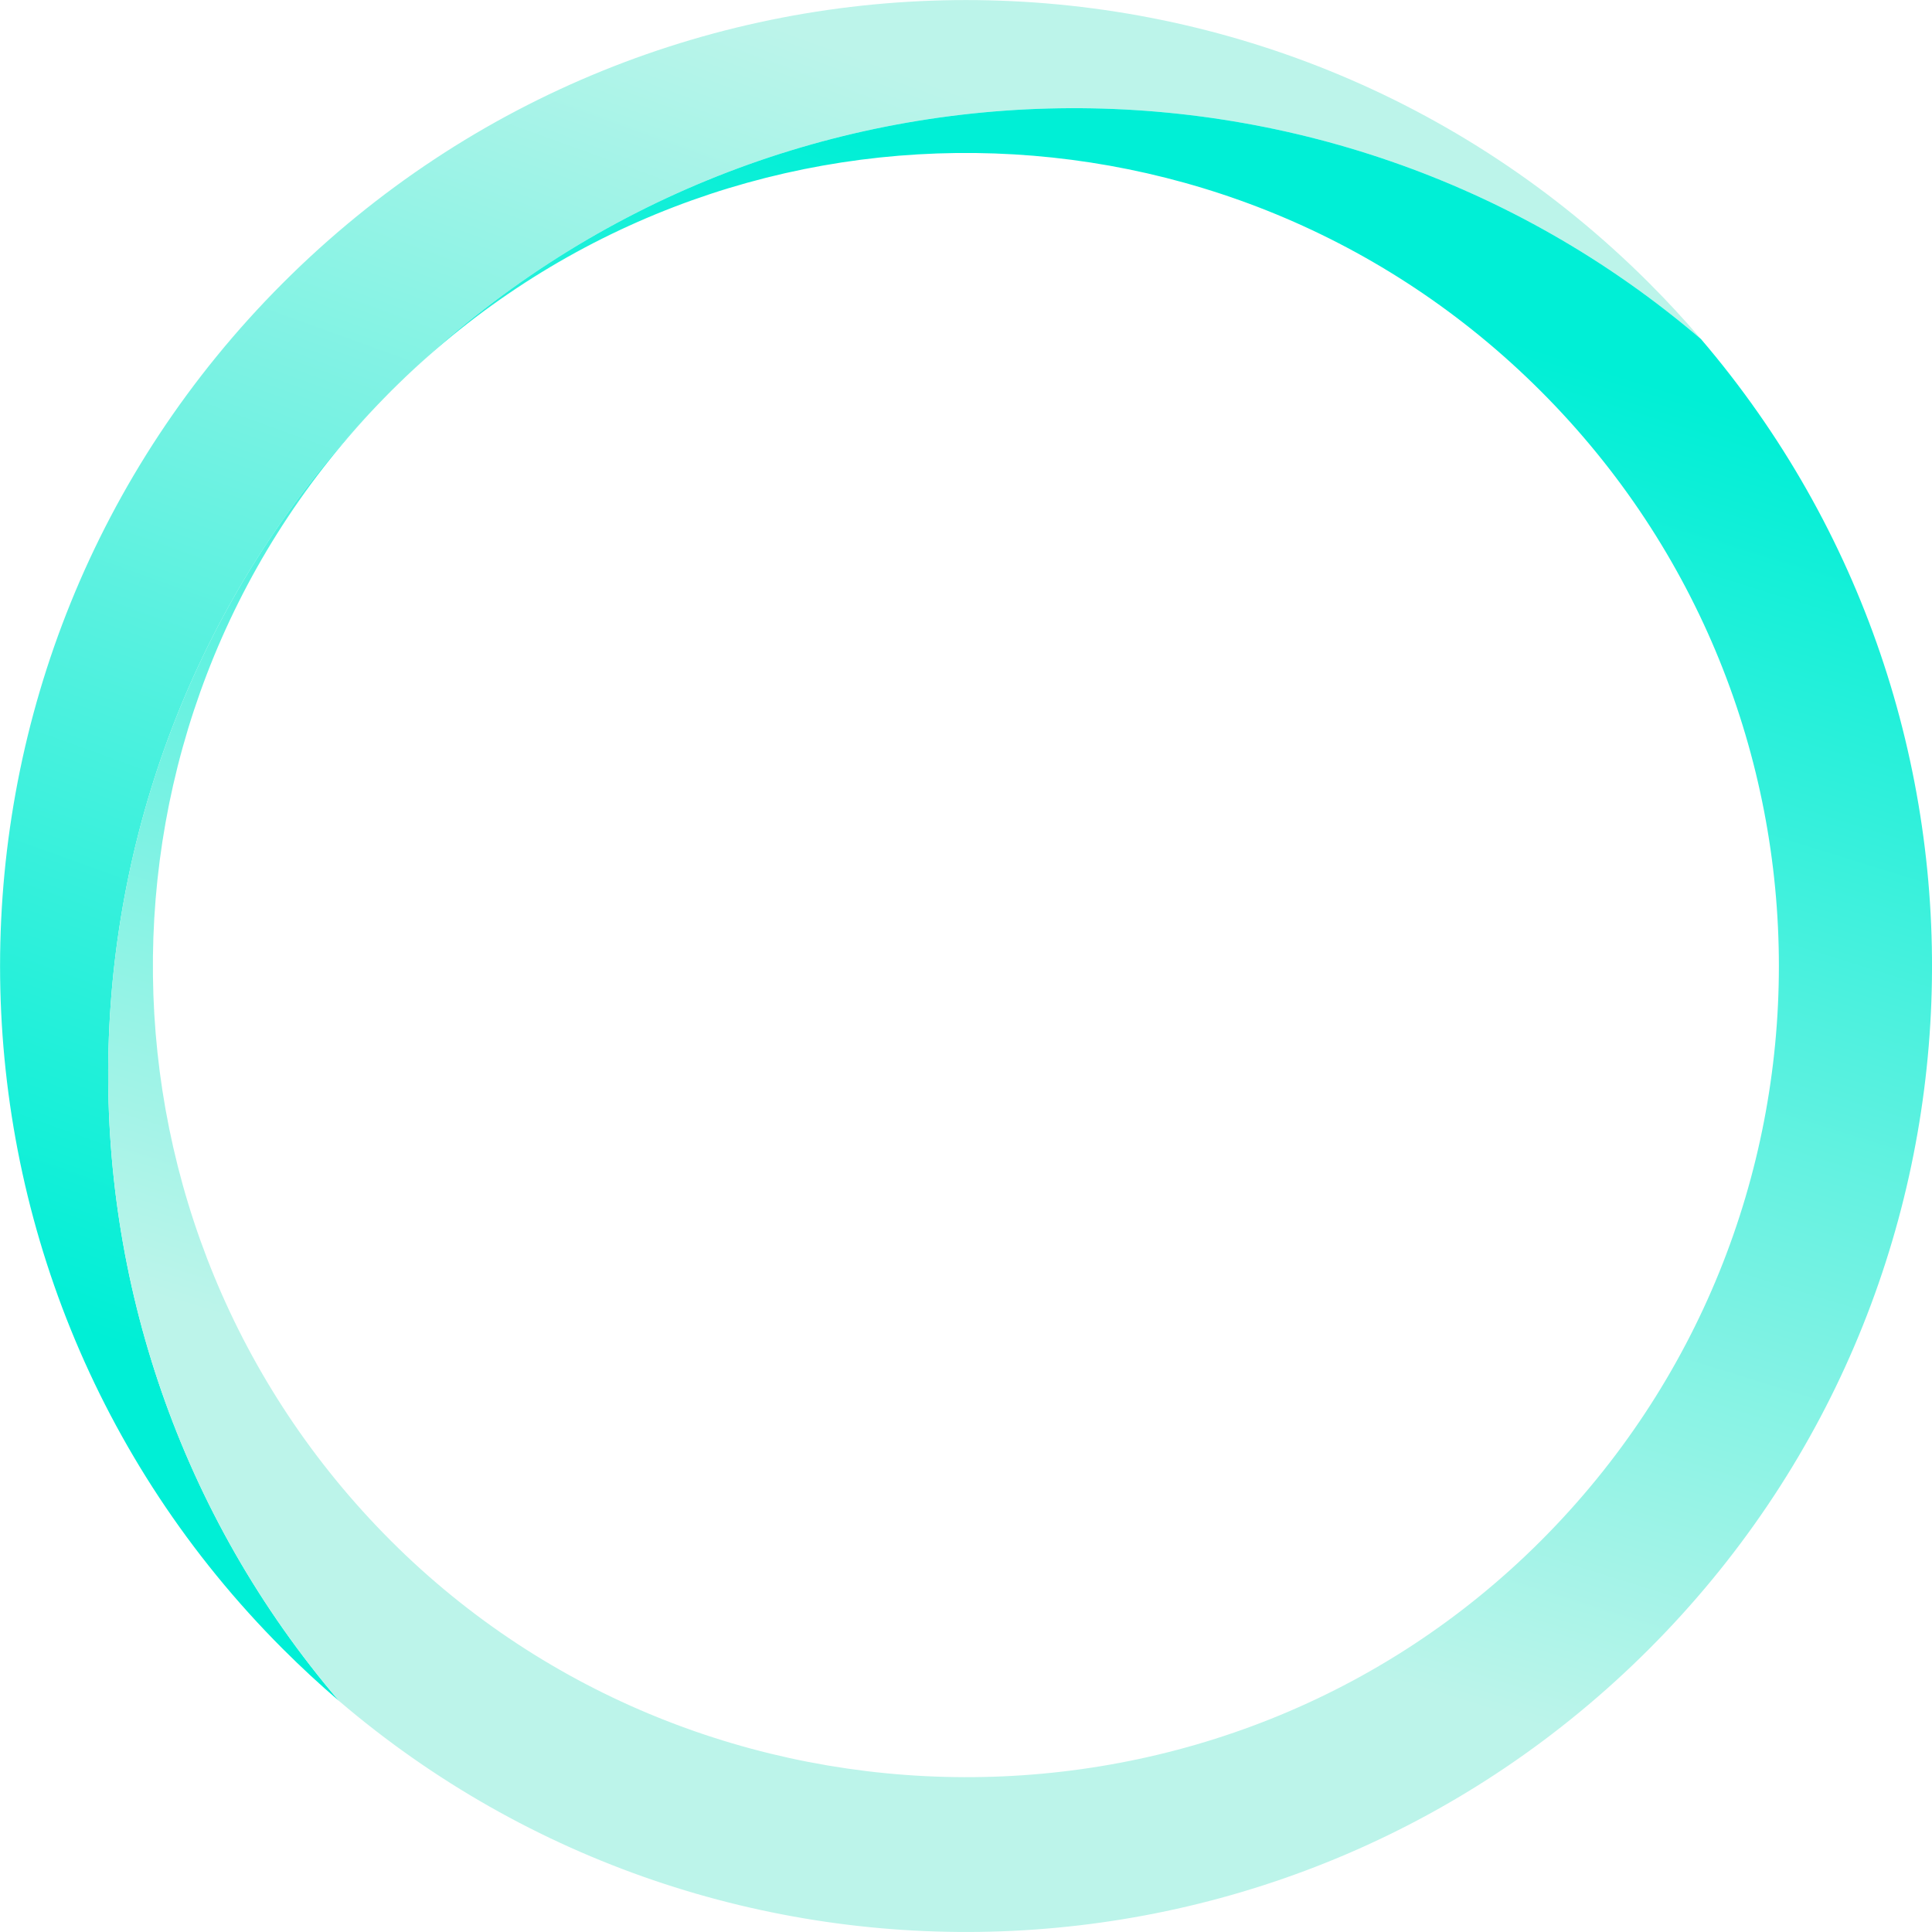 <?xml version="1.0" encoding="UTF-8"?>
<svg xmlns="http://www.w3.org/2000/svg" xmlns:xlink="http://www.w3.org/1999/xlink" id="Layer_2" data-name="Layer 2" viewBox="0 0 152.74 152.74">
  <defs>
    <style>
      .cls-1 {
        fill: url(#linear-gradient-2);
      }

      .cls-2 {
        fill: url(#linear-gradient);
      }
    </style>
    <linearGradient id="linear-gradient" x1="-3711.59" y1="-1741.73" x2="-3796.35" y2="-1922.25" gradientTransform="translate(1420.33 4011.26) rotate(45)" gradientUnits="userSpaceOnUse">
      <stop offset=".2" stop-color="#00efd6"></stop>
      <stop offset=".78" stop-color="#bcf4ea"></stop>
    </linearGradient>
    <linearGradient id="linear-gradient-2" x1="-3772.56" y1="-1919.45" x2="-3689.17" y2="-1760.71" xlink:href="#linear-gradient"></linearGradient>
  </defs>
  <g id="Layer_1-2" data-name="Layer 1">
    <g>
      <path class="cls-2" d="M26.81,134.48c-1.52-1.3-3-2.67-4.44-4.11-29.82-29.82-29.82-78.18,0-108,29.82-29.82,78.18-29.82,108,0,1.44,1.44,2.81,2.92,4.11,4.44C104.89,1.52,60.54,2.5,32.1,29.76c-.2.19-.4.38-.59.57-.2.19-.4.39-.59.58s-.39.39-.58.59-.38.39-.57.59C2.5,60.54,1.52,104.89,26.81,134.48Z"></path>
      <path class="cls-1" d="M130.37,130.37c-28.39,28.39-73.55,29.75-103.56,4.11C1.52,104.89,2.5,60.54,29.76,32.1c-23.94,25.18-23.56,65.01,1.15,89.72s65.8,25.1,90.9,0c25.1-25.1,25.1-65.8,0-90.9-24.71-24.71-64.53-25.1-89.72-1.15C60.54,2.5,104.89,1.52,134.48,26.81c25.65,30.01,24.28,75.17-4.11,103.56Z"></path>
    </g>
  </g>
</svg>
